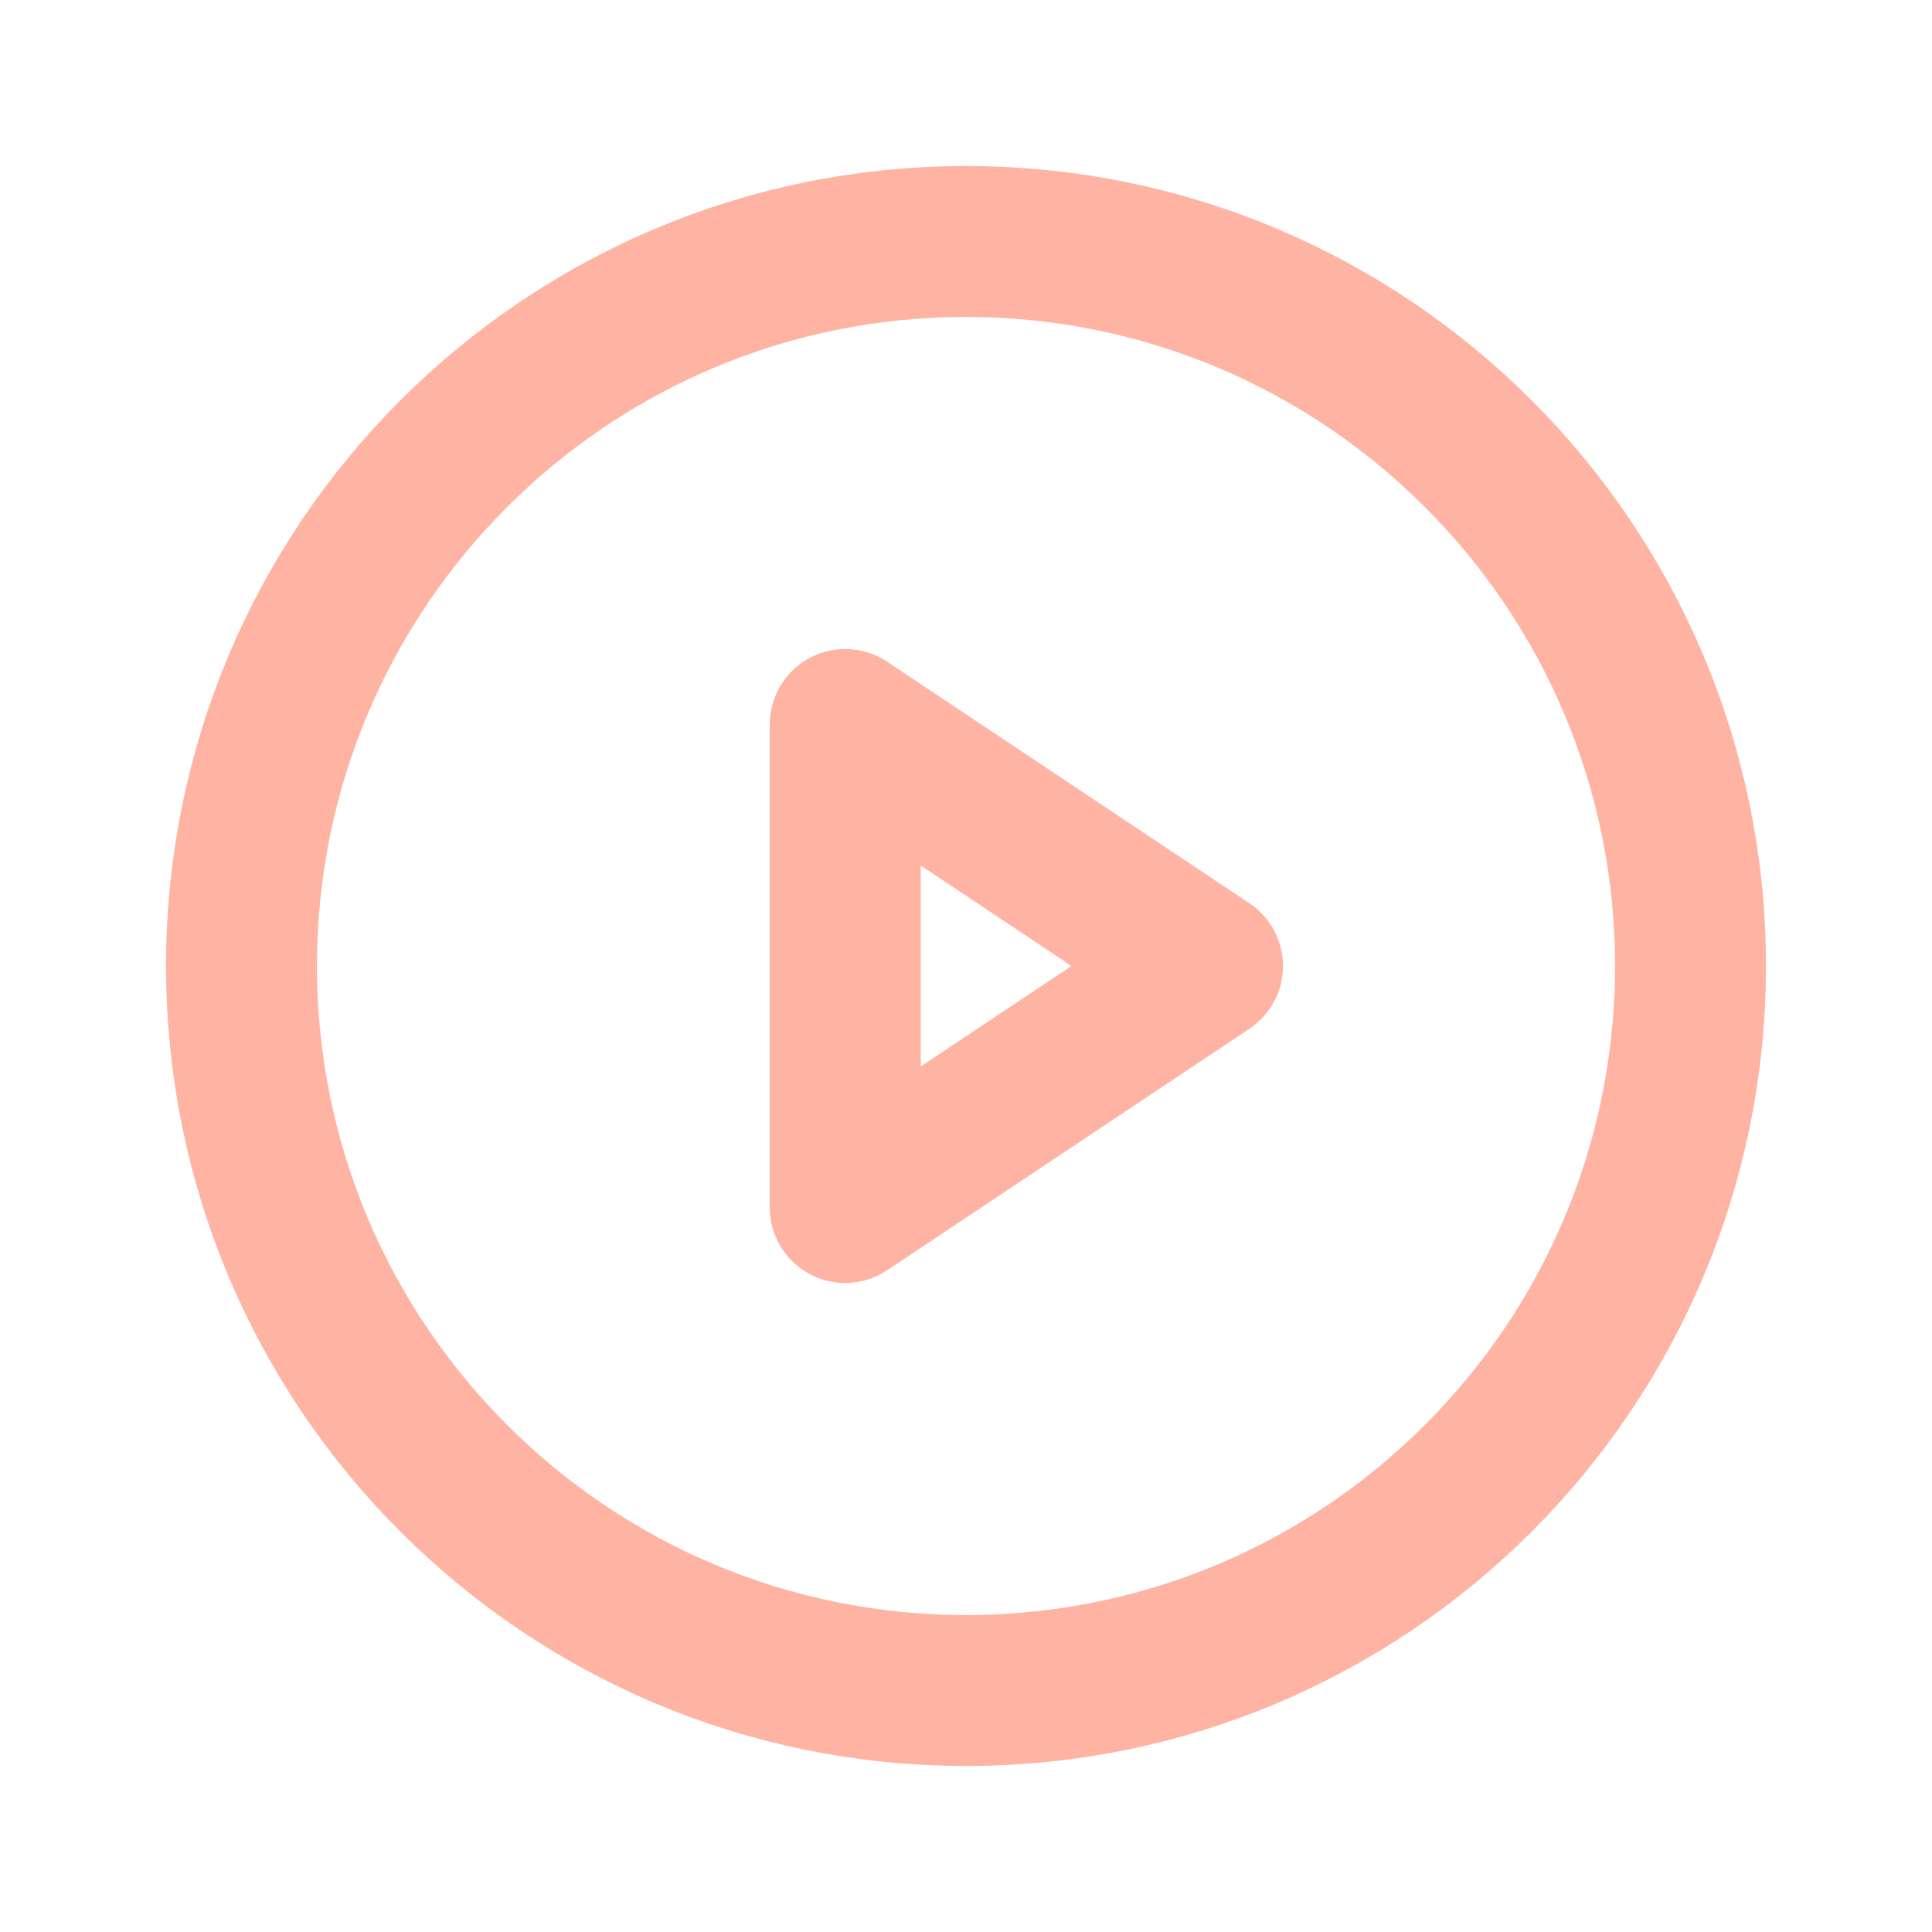 <svg width="32" height="32" viewBox="0 0 32 32" fill="none" xmlns="http://www.w3.org/2000/svg">
<path d="M16 28C22.627 28 28 22.627 28 16C28 9.373 22.627 4 16 4C9.373 4 4 9.373 4 16C4 22.627 9.373 28 16 28Z" stroke="#FFB3A3" stroke-width="2.5" stroke-linecap="round" stroke-linejoin="round"/>
<path d="M20 16L14 12V20L20 16Z" stroke="#FFB3A3" stroke-width="2.5" stroke-linecap="round" stroke-linejoin="round"/>
</svg>
